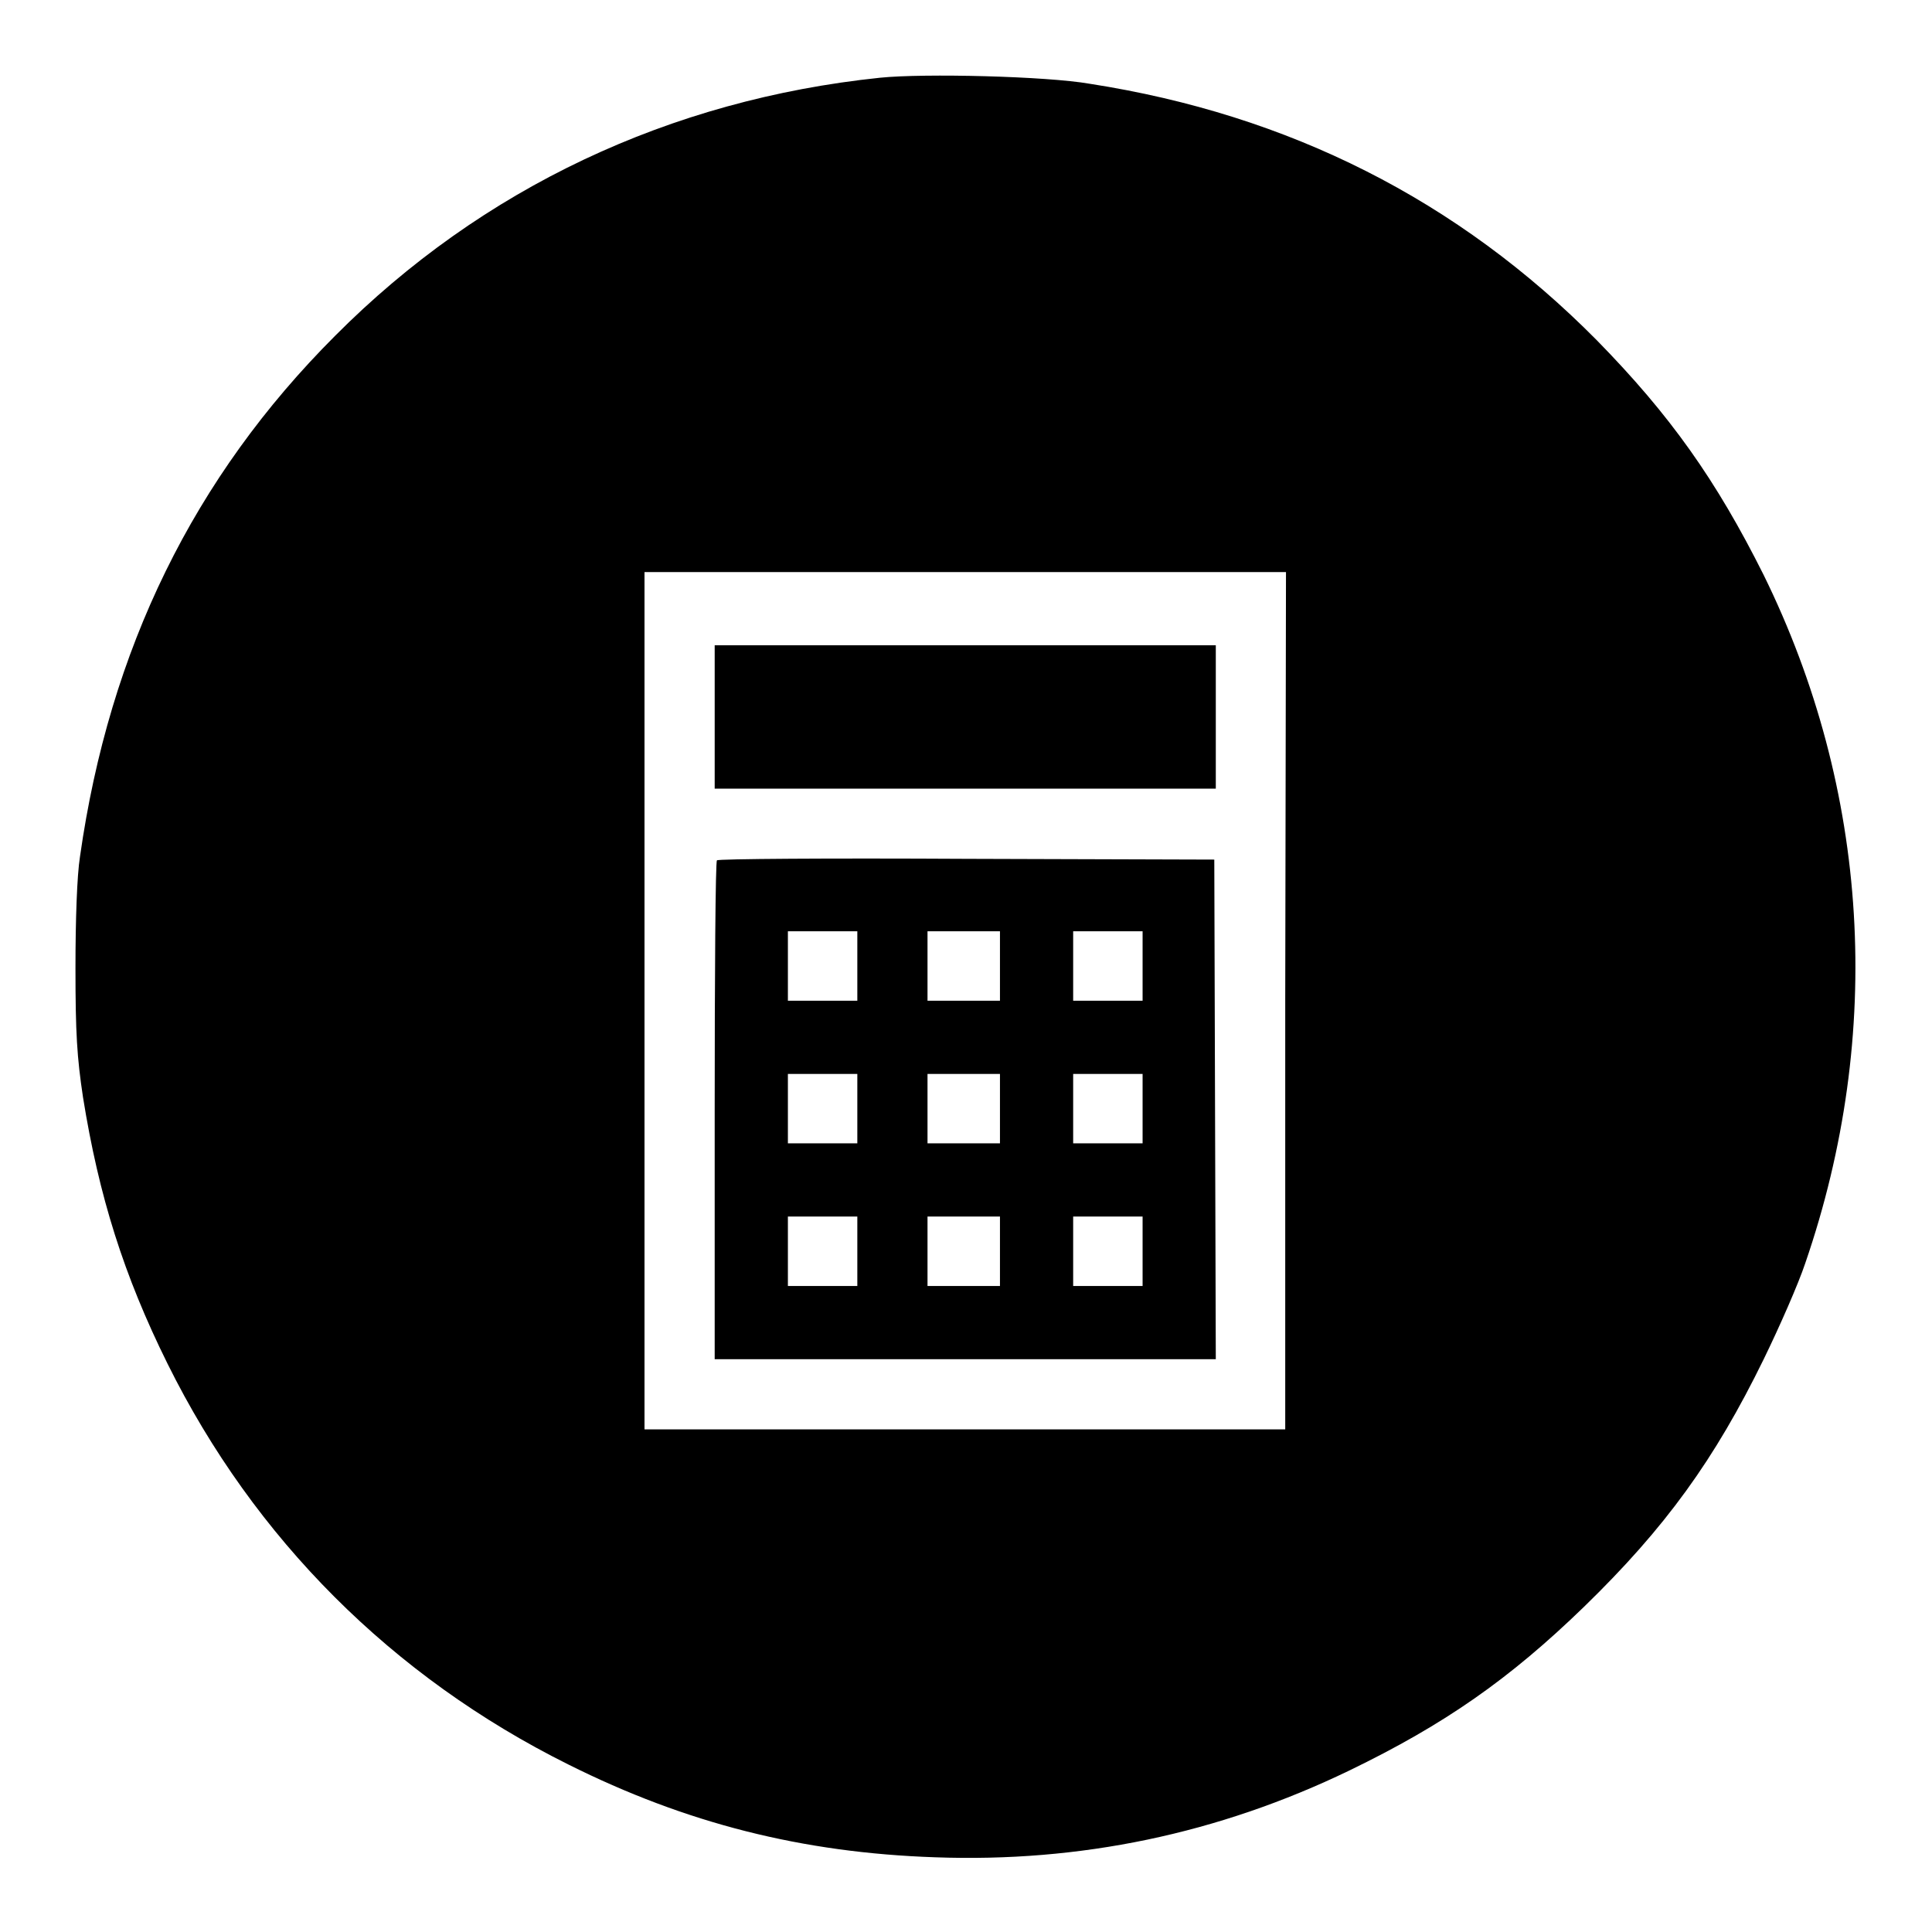 <?xml version="1.0" encoding="utf-8"?>
<!-- Svg Vector Icons : http://www.onlinewebfonts.com/icon -->
<!DOCTYPE svg PUBLIC "-//W3C//DTD SVG 1.1//EN" "http://www.w3.org/Graphics/SVG/1.1/DTD/svg11.dtd">
<svg version="1.1" xmlns="http://www.w3.org/2000/svg" xmlns:xlink="http://www.w3.org/1999/xlink" x="0px" y="0px" viewBox="0 0 256 256" enable-background="new 0 0 256 256" xml:space="preserve">
<g><g><g><path fill="#000000" d="M116.6,10.3c-27.8,2.9-52.7,14.6-72.2,34.2c-18.7,18.7-29.9,41.5-33.8,69c-0.4,2.5-0.6,8.4-0.6,14.8c0,8.6,0.2,11.8,1,17.1c2.1,13.1,5.4,23.6,11.2,35.3c11.5,23.2,29.8,41.5,53.1,53.1c15.6,7.8,31,11.7,48.6,12.3c19.2,0.7,37.5-3.1,54.9-11.5c12.6-6.1,21.2-12.1,31.1-21.7c10.8-10.5,17.3-19.5,23.8-32.8c2.1-4.3,4.6-10,5.5-12.7c10.5-30.5,8.5-62.7-5.5-91.2c-6.3-12.6-12.4-21.2-22.1-31.1c-18.4-18.6-40.8-29.9-67.2-34C138.7,10.1,122.5,9.7,116.6,10.3z M170.3,132.6v56.8h-42.5H85.4v-56.8V75.8h42.5h42.5L170.3,132.6L170.3,132.6z"/><path fill="#000000" d="M94.7,95v9.5h33.2h33.2V95v-9.5h-33.2H94.7V95z"/><path fill="#000000" d="M95,114c-0.2,0.1-0.3,15.1-0.3,33.2v32.9h33.2h33.2L161,147l-0.1-33.1l-32.8-0.1C110,113.7,95.1,113.8,95,114z M113.6,128v4.6H109h-4.6V128v-4.6h4.6h4.6V128z M132.5,128v4.6h-4.8h-4.8V128v-4.6h4.8h4.8V128z M151.4,128v4.6h-4.6h-4.6V128v-4.6h4.6h4.6V128z M113.6,146.9v4.6H109h-4.6v-4.6v-4.6h4.6h4.6V146.9z M132.5,146.9v4.6h-4.8h-4.8v-4.6v-4.6h4.8h4.8V146.9z M151.4,146.9v4.6h-4.6h-4.6v-4.6v-4.6h4.6h4.6V146.9z M113.6,165.8v4.6H109h-4.6v-4.6v-4.6h4.6h4.6V165.8z M132.5,165.8v4.6h-4.8h-4.8v-4.6v-4.6h4.8h4.8V165.8z M151.4,165.8v4.6h-4.6h-4.6v-4.6v-4.6h4.6h4.6V165.8z"/></g></g></g>
</svg>